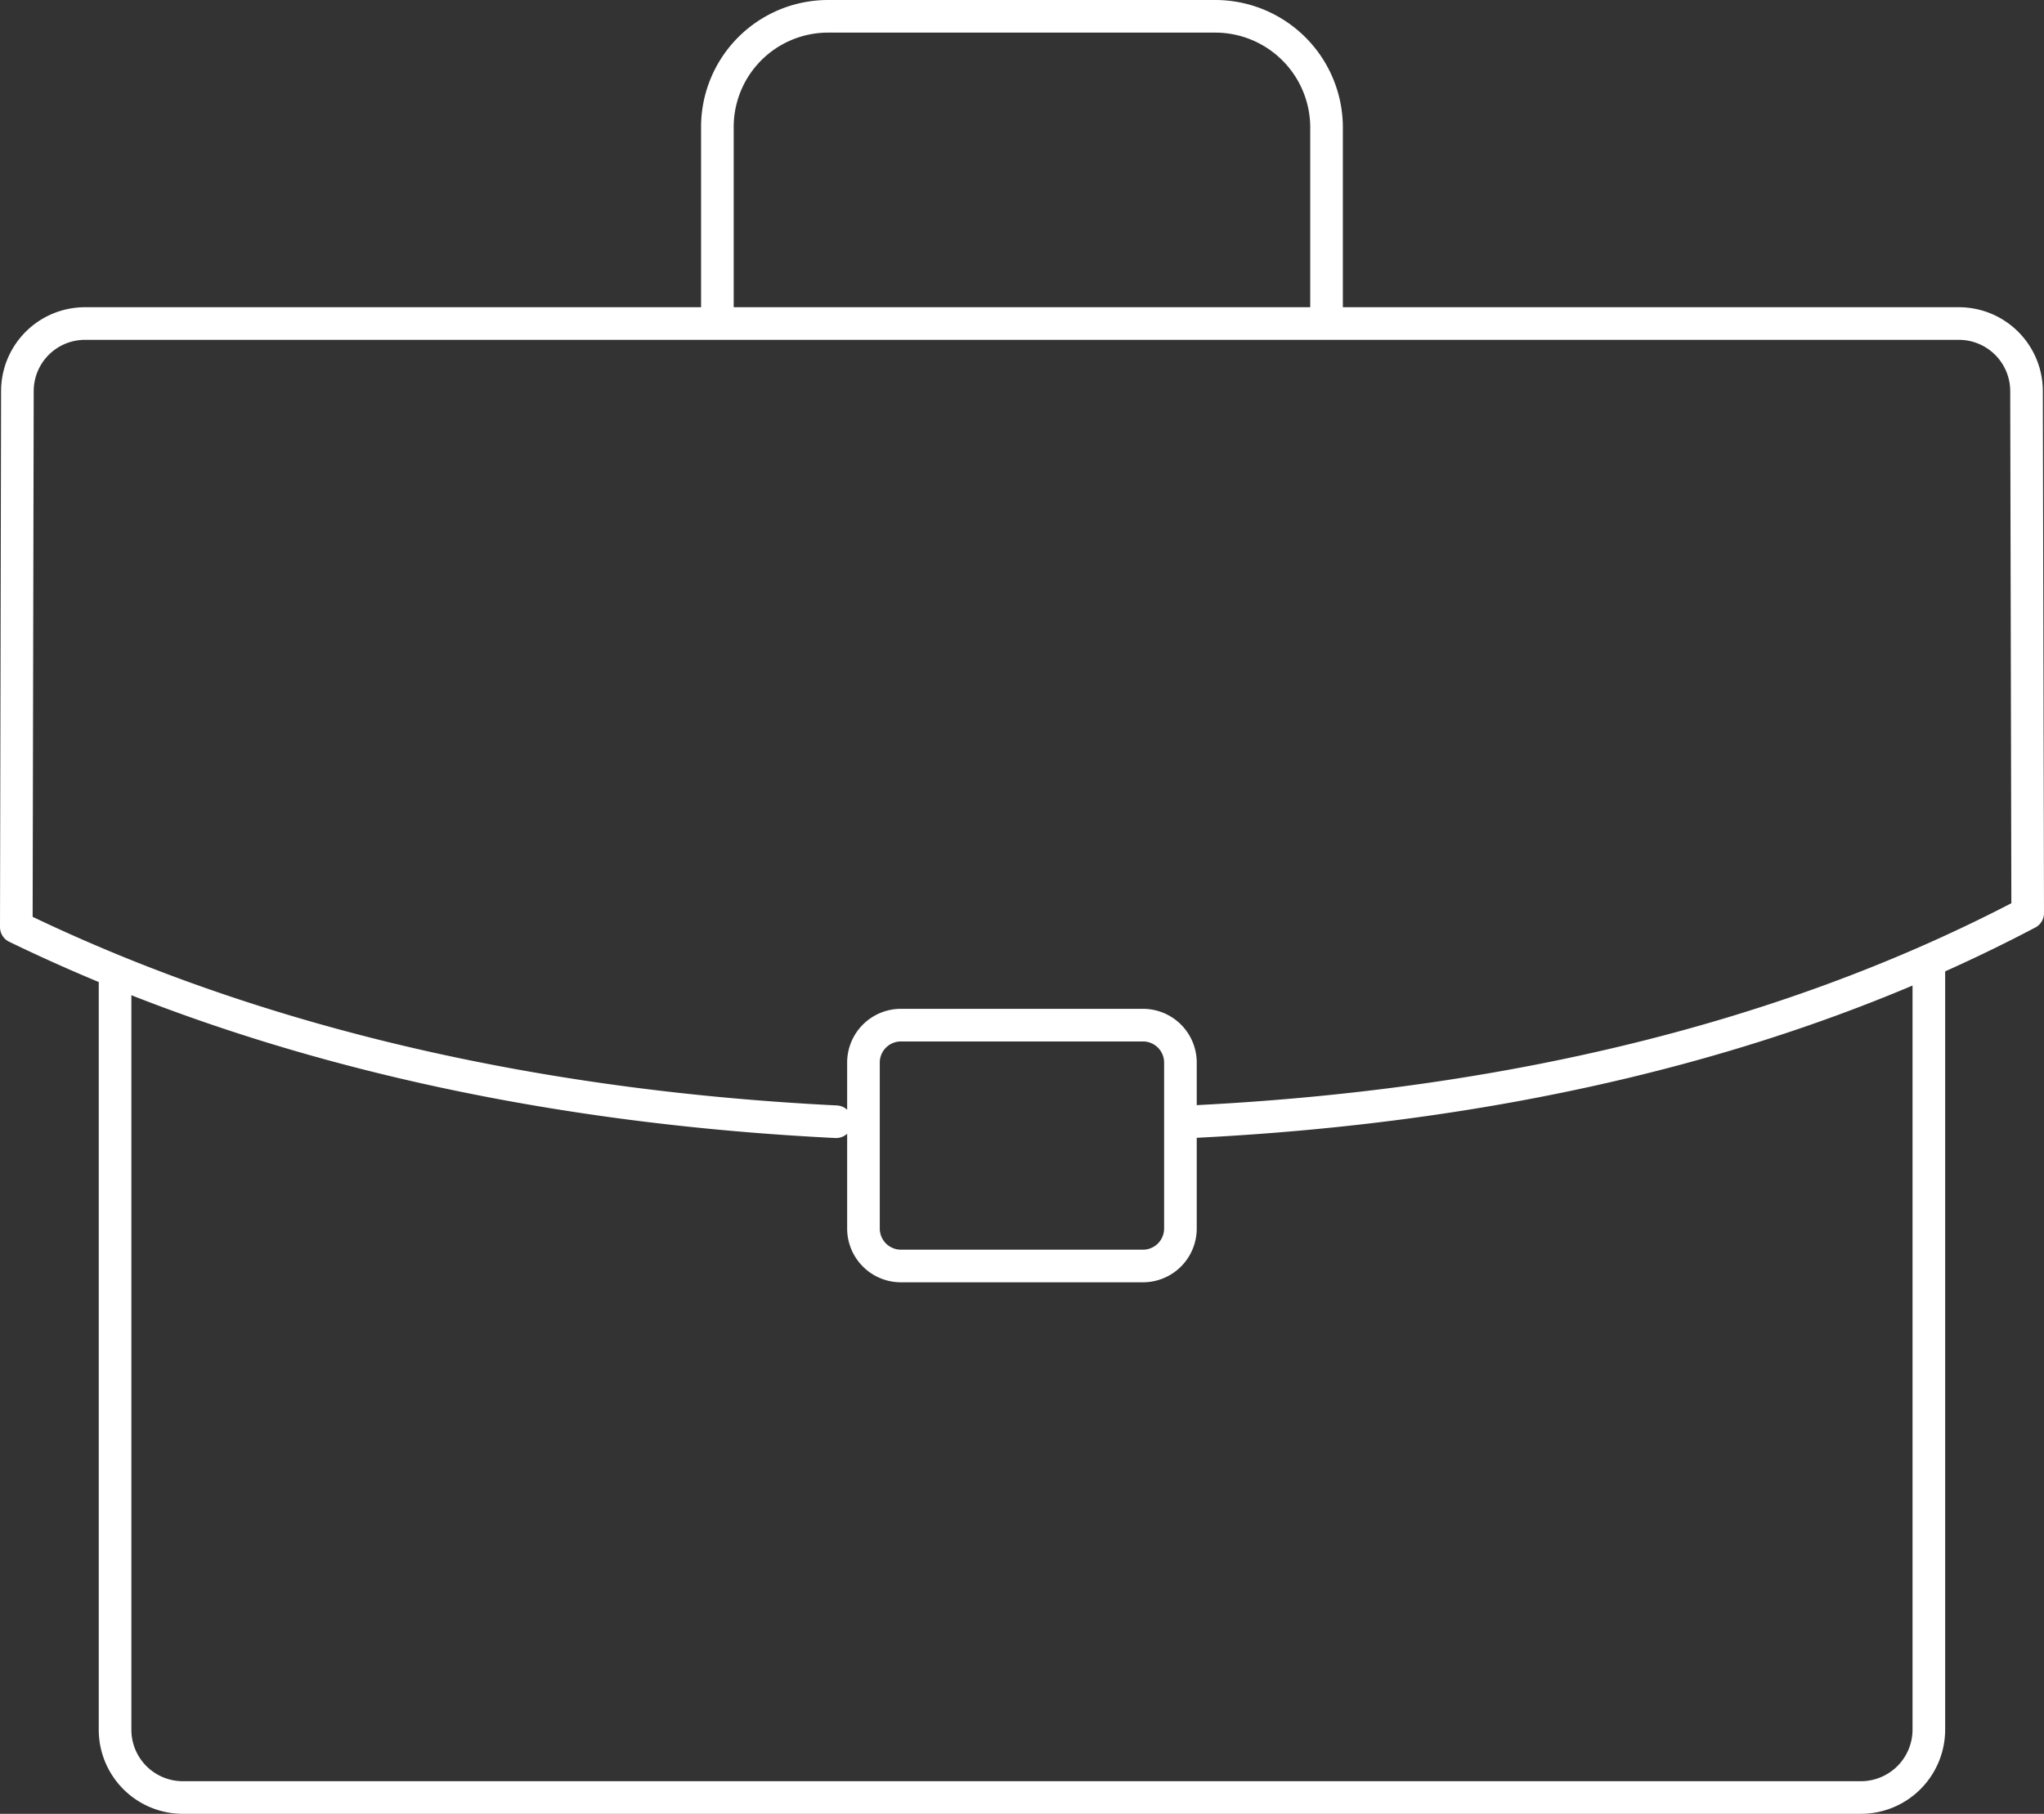 <svg xmlns="http://www.w3.org/2000/svg" width="90.224" height="80.075" viewBox="0 0 90.224 80.075">
  <rect x="0" y="0" width="90.224" height="80.075" fill="#333333" stroke="none"/>
  <path id="Tracé_495" data-name="Tracé 495" d="M424.536,335.087v33.5a3,3,0,0,1-2.976,2.976H347.45a2.992,2.992,0,0,1-2.976-2.976V335.579m26.587-29.246V297.8a4.886,4.886,0,0,1,4.872-4.872h17.145a4.914,4.914,0,0,1,4.872,4.872v8.529m-21.649,35.4c-12.481-.621-25-3.168-36.186-8.593l.048-23.669a2.984,2.984,0,0,1,2.976-2.976h82.733a2.987,2.987,0,0,1,2.976,2.976l.051,23.051c-11.259,5.936-24.06,8.562-36.69,9.2m-13.049-4.253h10.69a1.653,1.653,0,0,1,1.65,1.648v7.335a1.655,1.655,0,0,1-1.65,1.65H379.159a1.655,1.655,0,0,1-1.65-1.65v-7.335a1.653,1.653,0,0,1,1.65-1.648Z" transform="translate(-339.395 -292.208)" fill="none" stroke="#fff" stroke-linecap="round" stroke-linejoin="round" stroke-width="1.44"/>
</svg>
